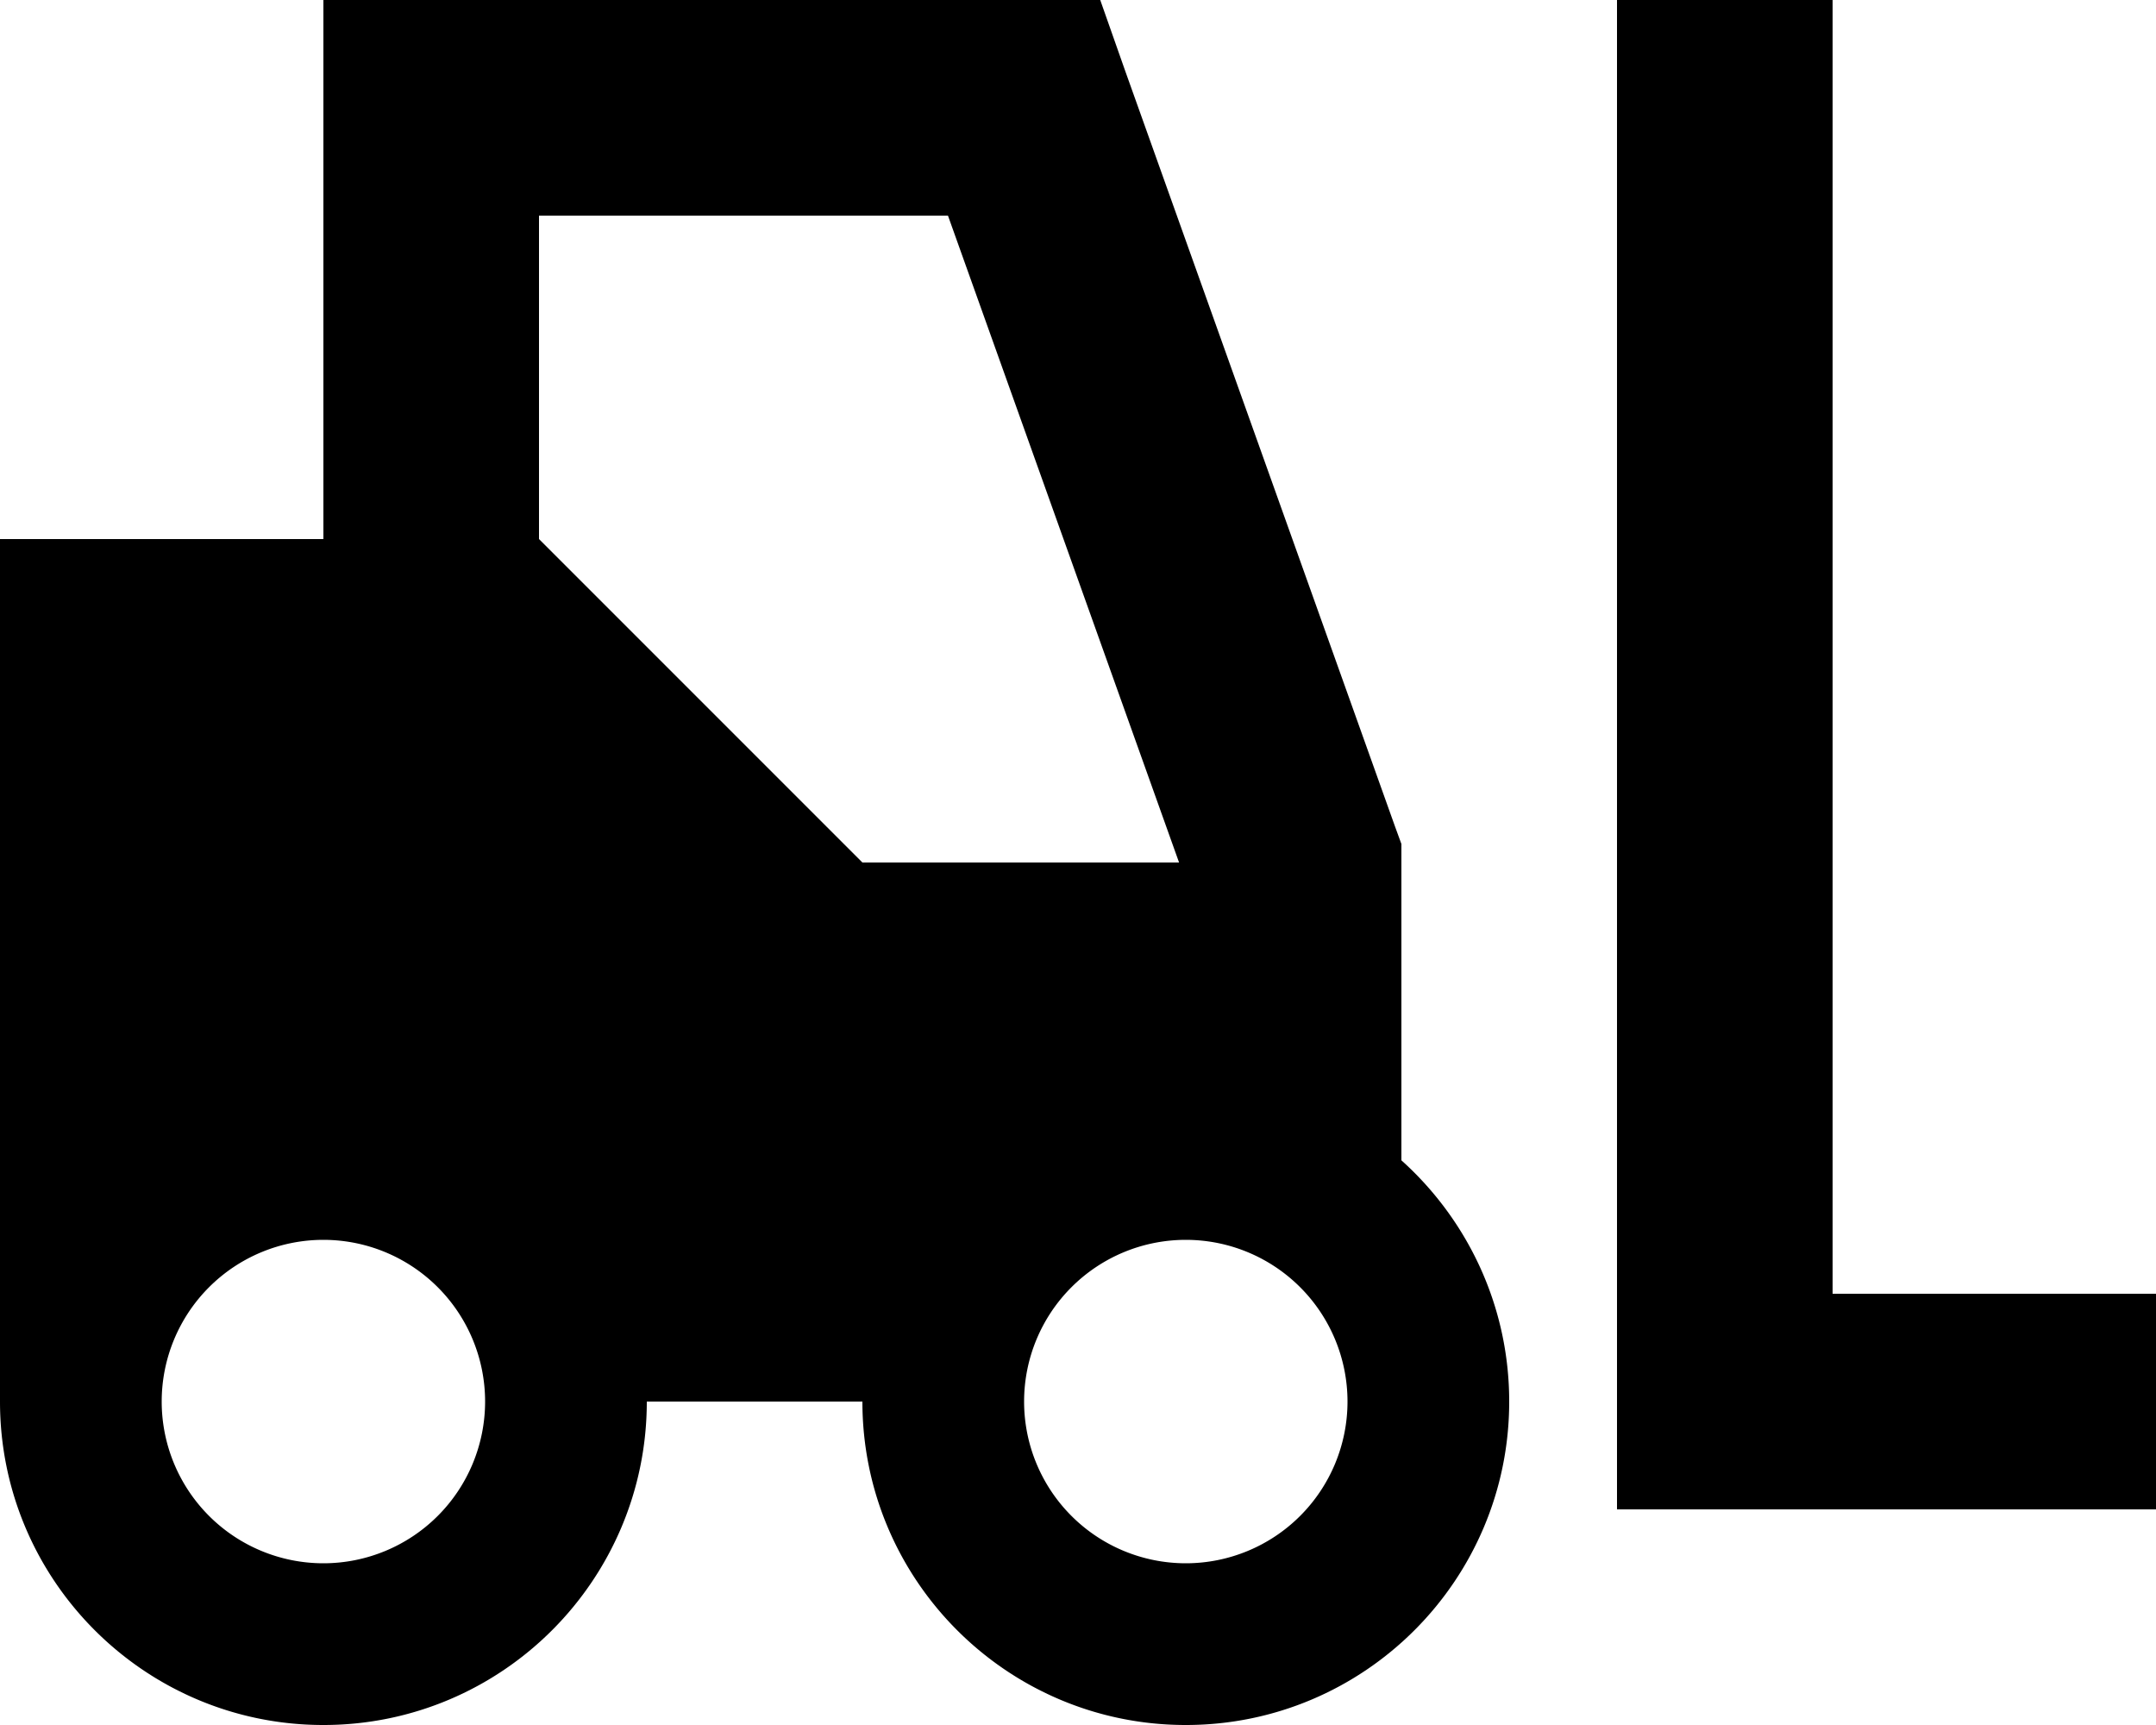 <svg xmlns="http://www.w3.org/2000/svg" viewBox="0 0 640 512"><!--! Font Awesome Pro 6.7.2 by @fontawesome - https://fontawesome.com License - https://fontawesome.com/license (Commercial License) Copyright 2024 Fonticons, Inc. --><path d="M128 0L96 0l0 32 0 128L0 160 0 416c0 53 43 96 96 96s96-43 96-96l64 0c0 53 43 96 96 96s96-43 96-96c0-28.4-12.4-54-32-71.6l0-88.4 0-5.5-1.9-5.2-80-224L326.6 0 304 0 128 0zM256 256l-96-96 0-96 121.4 0L350 256l-94 0zM96 368a48 48 0 1 1 0 96 48 48 0 1 1 0-96zm256 0a48 48 0 1 1 0 96 48 48 0 1 1 0-96zM544 32l0-32L480 0l0 32 0 384 0 32 32 0 96 0 32 0 0-64-32 0-64 0 0-352z"/></svg>